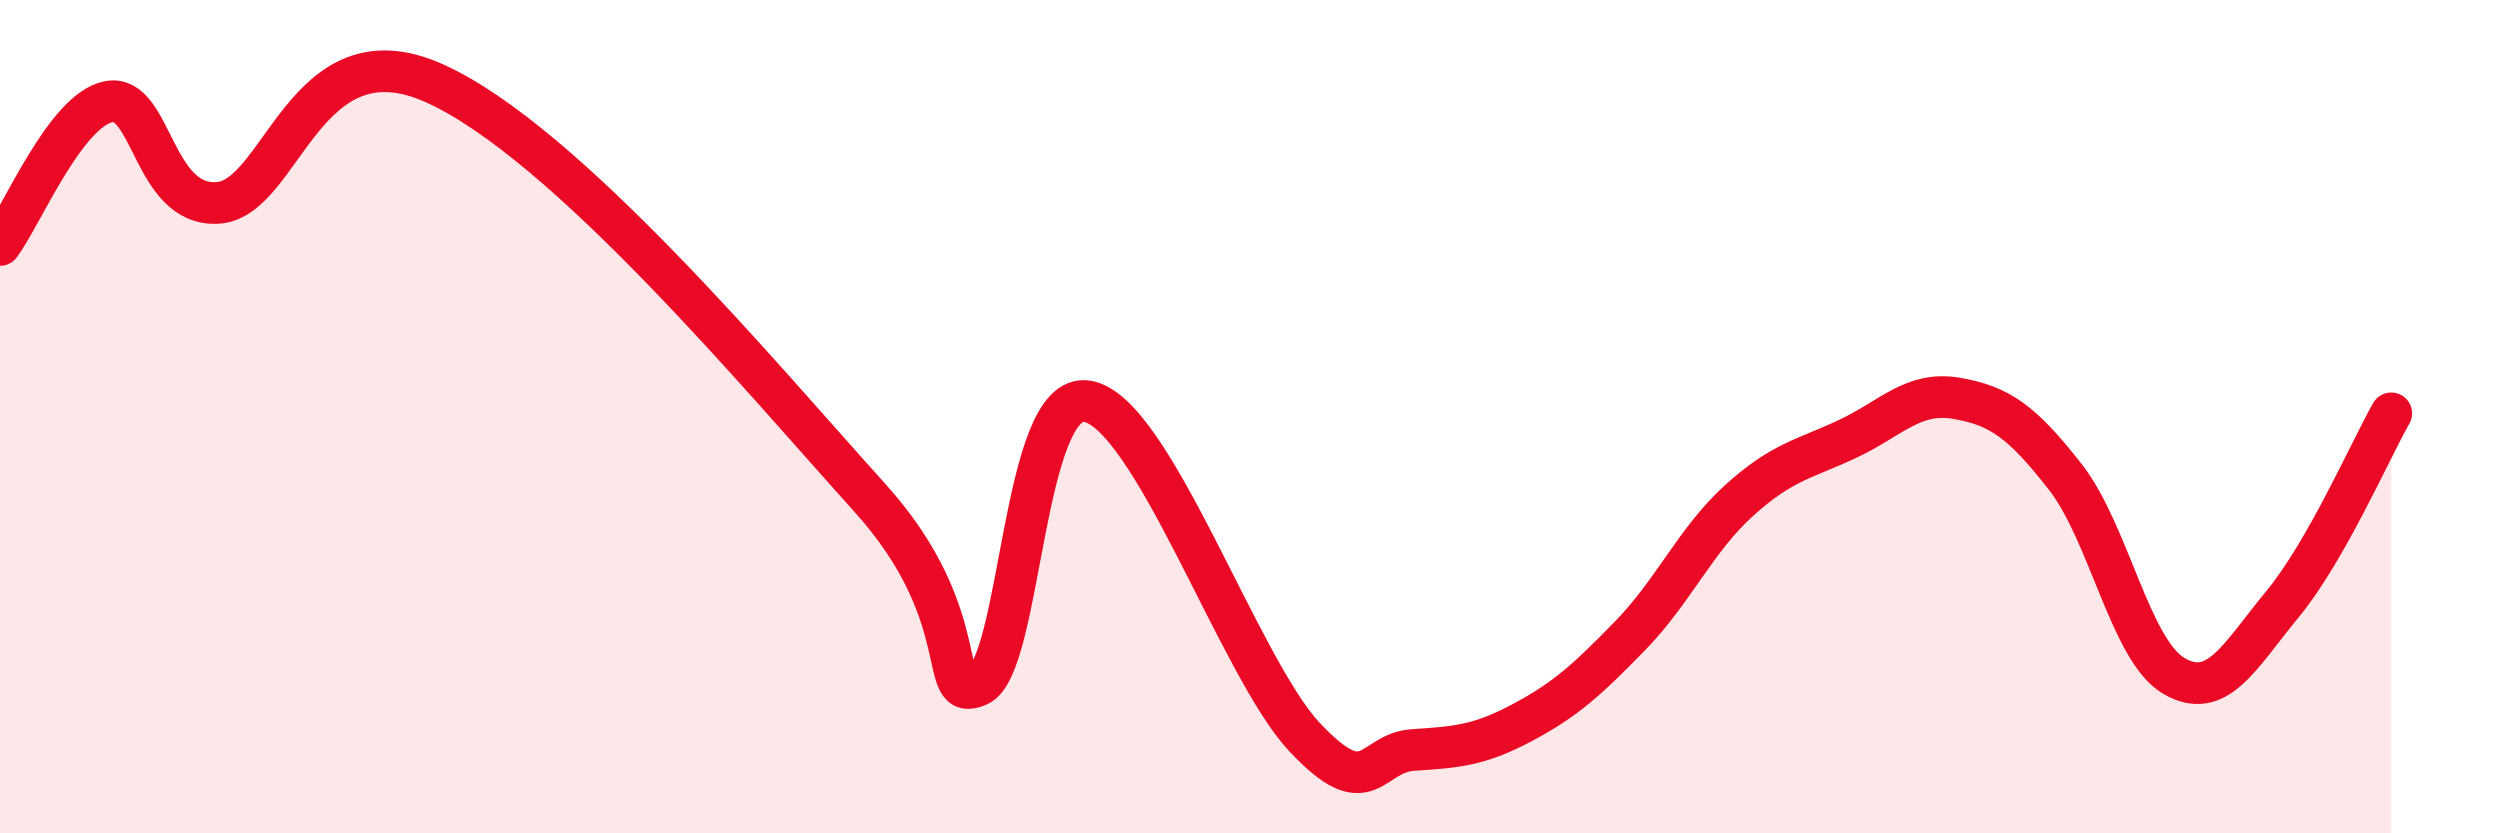 
    <svg width="60" height="20" viewBox="0 0 60 20" xmlns="http://www.w3.org/2000/svg">
      <path
        d="M 0,5.88 C 0.52,5.19 1.57,2.64 2.61,2.44 C 3.65,2.24 3.66,4.96 5.22,4.87 C 6.78,4.78 7.3,0.59 10.43,2 C 13.56,3.41 18.26,9.05 20.87,11.94 C 23.48,14.83 22.44,16.91 23.48,16.45 C 24.52,15.99 24.53,9.38 26.09,9.63 C 27.65,9.88 29.74,16.01 31.3,17.68 C 32.86,19.35 32.87,18.07 33.91,18 C 34.95,17.93 35.48,17.9 36.52,17.35 C 37.56,16.8 38.09,16.32 39.13,15.25 C 40.17,14.18 40.7,12.95 41.74,12.01 C 42.78,11.07 43.31,11.02 44.35,10.53 C 45.39,10.04 45.92,9.38 46.96,9.56 C 48,9.74 48.53,10.12 49.57,11.45 C 50.61,12.78 51.13,15.61 52.17,16.22 C 53.21,16.83 53.74,15.76 54.78,14.5 C 55.82,13.24 56.87,10.84 57.39,9.92L57.39 20L0 20Z"
        fill="#EB0A25"
        opacity="0.1"
        stroke-linecap="round"
        stroke-linejoin="round"
      />
      <path
        d="M 0,5.88 C 0.52,5.19 1.57,2.64 2.61,2.44 C 3.65,2.24 3.66,4.96 5.22,4.87 C 6.78,4.78 7.3,0.59 10.43,2 C 13.56,3.41 18.26,9.05 20.87,11.94 C 23.48,14.83 22.44,16.91 23.48,16.45 C 24.52,15.99 24.53,9.38 26.09,9.63 C 27.65,9.88 29.74,16.01 31.3,17.68 C 32.86,19.35 32.87,18.07 33.91,18 C 34.95,17.93 35.48,17.9 36.52,17.35 C 37.56,16.8 38.09,16.32 39.13,15.25 C 40.17,14.18 40.7,12.95 41.74,12.01 C 42.78,11.07 43.31,11.02 44.35,10.53 C 45.39,10.04 45.92,9.38 46.96,9.56 C 48,9.74 48.53,10.12 49.57,11.45 C 50.61,12.78 51.13,15.61 52.17,16.22 C 53.21,16.83 53.74,15.76 54.78,14.5 C 55.82,13.24 56.87,10.84 57.39,9.92"
        stroke="#EB0A25"
        stroke-width="1"
        fill="none"
        stroke-linecap="round"
        stroke-linejoin="round"
      />
    </svg>
  